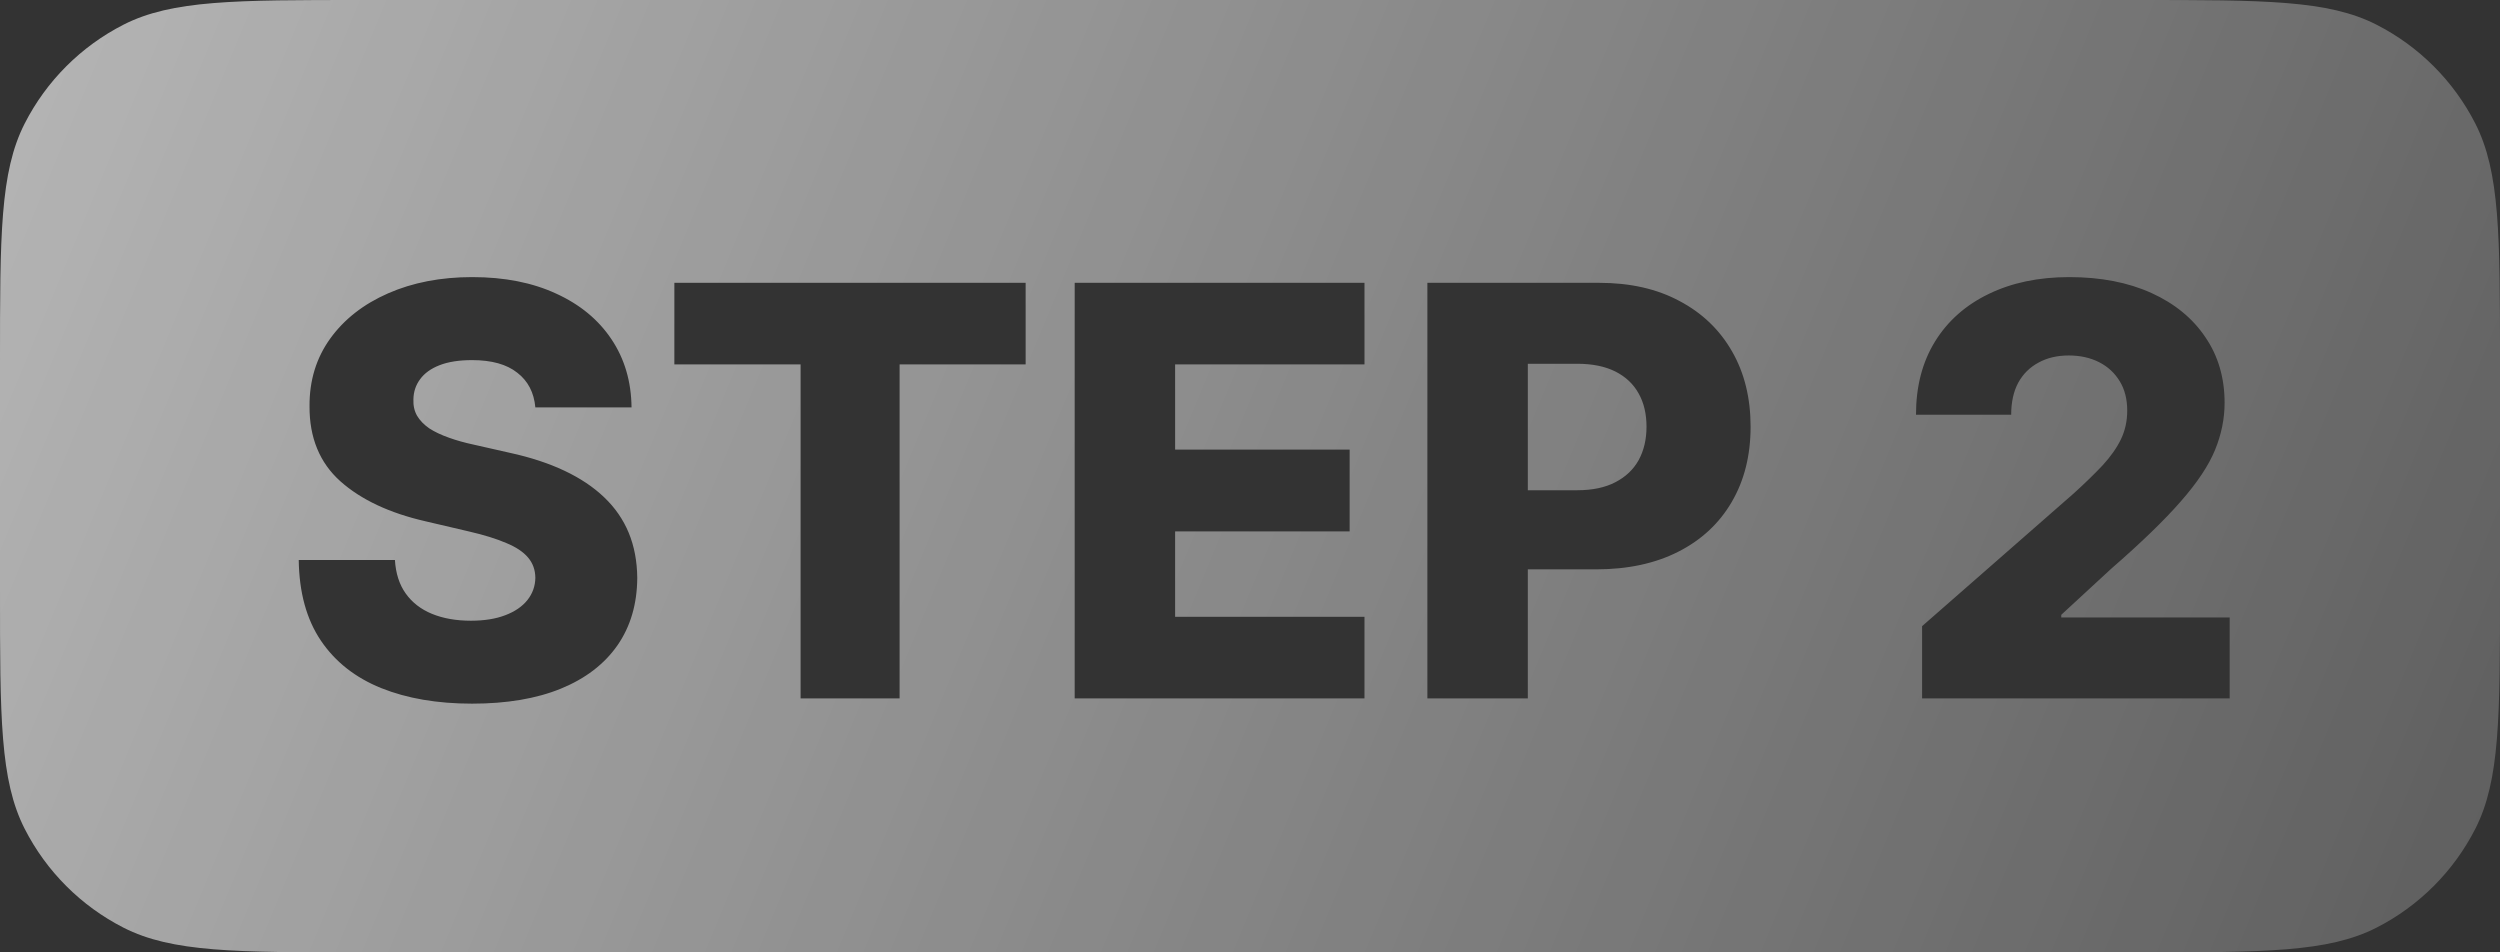<?xml version="1.0" encoding="utf-8"?>
<svg xmlns="http://www.w3.org/2000/svg" fill="none" height="100%" overflow="visible" preserveAspectRatio="none" style="display: block;" viewBox="0 0 63 24" width="100%">
<rect x="0" y="0" width="63" height="24" fill="#333333" stroke="none"/>
<path d="M53.875 3.97264e-10C57.069 3.97264e-10 58.666 -0 59.886 0.621C60.959 1.168 61.831 2.04 62.378 3.113C62.999 4.333 63 5.93 63 9.124V14.875C63 18.069 62.999 19.666 62.378 20.886C61.831 21.959 60.959 22.831 59.886 23.378C58.666 23.999 57.069 24 53.875 24H9.125C5.931 24 4.334 23.999 3.114 23.378C2.041 22.831 1.169 21.959 0.622 20.886C0 19.666 3.93346e-10 18.069 0 14.875V9.124C3.95697e-10 5.93 0 4.333 0.622 3.113C1.169 2.04 2.041 1.168 3.114 0.621C4.334 -0 5.931 3.97264e-10 9.125 3.97264e-10H53.875ZM11.901 6.983C11.107 6.983 10.399 7.12 9.778 7.393C9.158 7.665 8.672 8.046 8.321 8.533C7.97 9.021 7.796 9.589 7.8 10.236C7.796 11.03 8.056 11.661 8.577 12.128C9.099 12.592 9.813 12.928 10.72 13.136L11.815 13.392C12.196 13.48 12.509 13.577 12.755 13.683C13.004 13.785 13.188 13.908 13.308 14.051C13.427 14.191 13.488 14.36 13.491 14.558C13.488 14.769 13.421 14.957 13.292 15.12C13.162 15.284 12.976 15.411 12.734 15.503C12.496 15.595 12.206 15.642 11.865 15.642C11.494 15.642 11.166 15.584 10.883 15.468C10.603 15.352 10.384 15.181 10.224 14.956C10.063 14.731 9.973 14.45 9.952 14.112H7.528C7.539 14.931 7.725 15.607 8.086 16.143C8.447 16.678 8.954 17.076 9.604 17.339C10.256 17.601 11.02 17.732 11.896 17.732C12.768 17.732 13.514 17.607 14.131 17.355C14.751 17.102 15.227 16.738 15.558 16.265C15.888 15.791 16.055 15.223 16.059 14.562C16.055 14.143 15.983 13.764 15.844 13.427C15.704 13.089 15.497 12.791 15.225 12.532C14.955 12.273 14.621 12.05 14.223 11.862C13.827 11.675 13.37 11.525 12.852 11.412L11.952 11.208C11.713 11.157 11.498 11.097 11.308 11.028C11.117 10.96 10.953 10.883 10.816 10.794C10.684 10.702 10.581 10.596 10.51 10.477C10.442 10.357 10.411 10.219 10.418 10.062C10.421 9.872 10.478 9.702 10.587 9.556C10.696 9.406 10.859 9.288 11.077 9.203C11.295 9.118 11.568 9.075 11.896 9.075C12.39 9.075 12.77 9.181 13.036 9.393C13.305 9.6 13.457 9.892 13.491 10.267H15.915C15.908 9.616 15.74 9.043 15.409 8.549C15.079 8.055 14.613 7.671 14.013 7.398C13.416 7.122 12.713 6.983 11.901 6.983ZM16.994 7.127V9.183H20.175V17.6H22.67V9.183H25.846V7.127H16.994ZM27.082 7.127V17.6H34.385V15.544H29.613V13.392H34.011V11.33H29.613V9.183H34.385V7.127H27.082ZM35.97 7.127V17.6H38.501V14.348H40.219C41.02 14.348 41.712 14.199 42.295 13.902C42.878 13.606 43.326 13.188 43.64 12.649C43.957 12.107 44.115 11.476 44.115 10.753C44.115 10.034 43.961 9.402 43.65 8.86C43.34 8.315 42.899 7.89 42.326 7.587C41.757 7.28 41.08 7.127 40.296 7.127H35.97ZM52.144 6.983C51.373 6.983 50.697 7.125 50.114 7.408C49.535 7.688 49.084 8.086 48.764 8.604C48.443 9.123 48.283 9.739 48.283 10.451H50.682C50.682 10.134 50.741 9.864 50.86 9.643C50.983 9.421 51.154 9.253 51.372 9.137C51.59 9.017 51.844 8.958 52.134 8.958C52.42 8.958 52.674 9.014 52.895 9.126C53.117 9.238 53.291 9.399 53.417 9.607C53.543 9.812 53.606 10.059 53.606 10.349C53.606 10.608 53.554 10.848 53.448 11.069C53.343 11.287 53.188 11.506 52.987 11.725C52.786 11.939 52.543 12.176 52.257 12.435L48.437 15.779V17.6H56.188V15.56H51.944V15.493L53.197 14.337C53.957 13.676 54.544 13.108 54.956 12.635C55.372 12.161 55.66 11.728 55.82 11.336C55.98 10.944 56.06 10.548 56.06 10.149C56.06 9.522 55.899 8.971 55.575 8.497C55.255 8.02 54.801 7.649 54.215 7.383C53.629 7.117 52.938 6.983 52.144 6.983ZM39.748 9.167C40.127 9.167 40.446 9.232 40.705 9.361C40.964 9.491 41.16 9.675 41.293 9.914C41.426 10.149 41.492 10.429 41.492 10.753C41.492 11.073 41.426 11.355 41.293 11.597C41.16 11.835 40.964 12.02 40.705 12.153C40.449 12.286 40.13 12.354 39.748 12.354H38.501V9.167H39.748Z" fill="url(#paint0_linear_0_3400)" fill-opacity="0.64" id="Subtract"/>
<defs>
<linearGradient gradientUnits="userSpaceOnUse" id="paint0_linear_0_3400" x1="1.15443e-06" x2="92.699" y1="-0.125" y2="38.251">
<stop stop-color="white"/>
<stop offset="1" stop-color="white" stop-opacity="0"/>
</linearGradient>
</defs>
</svg>